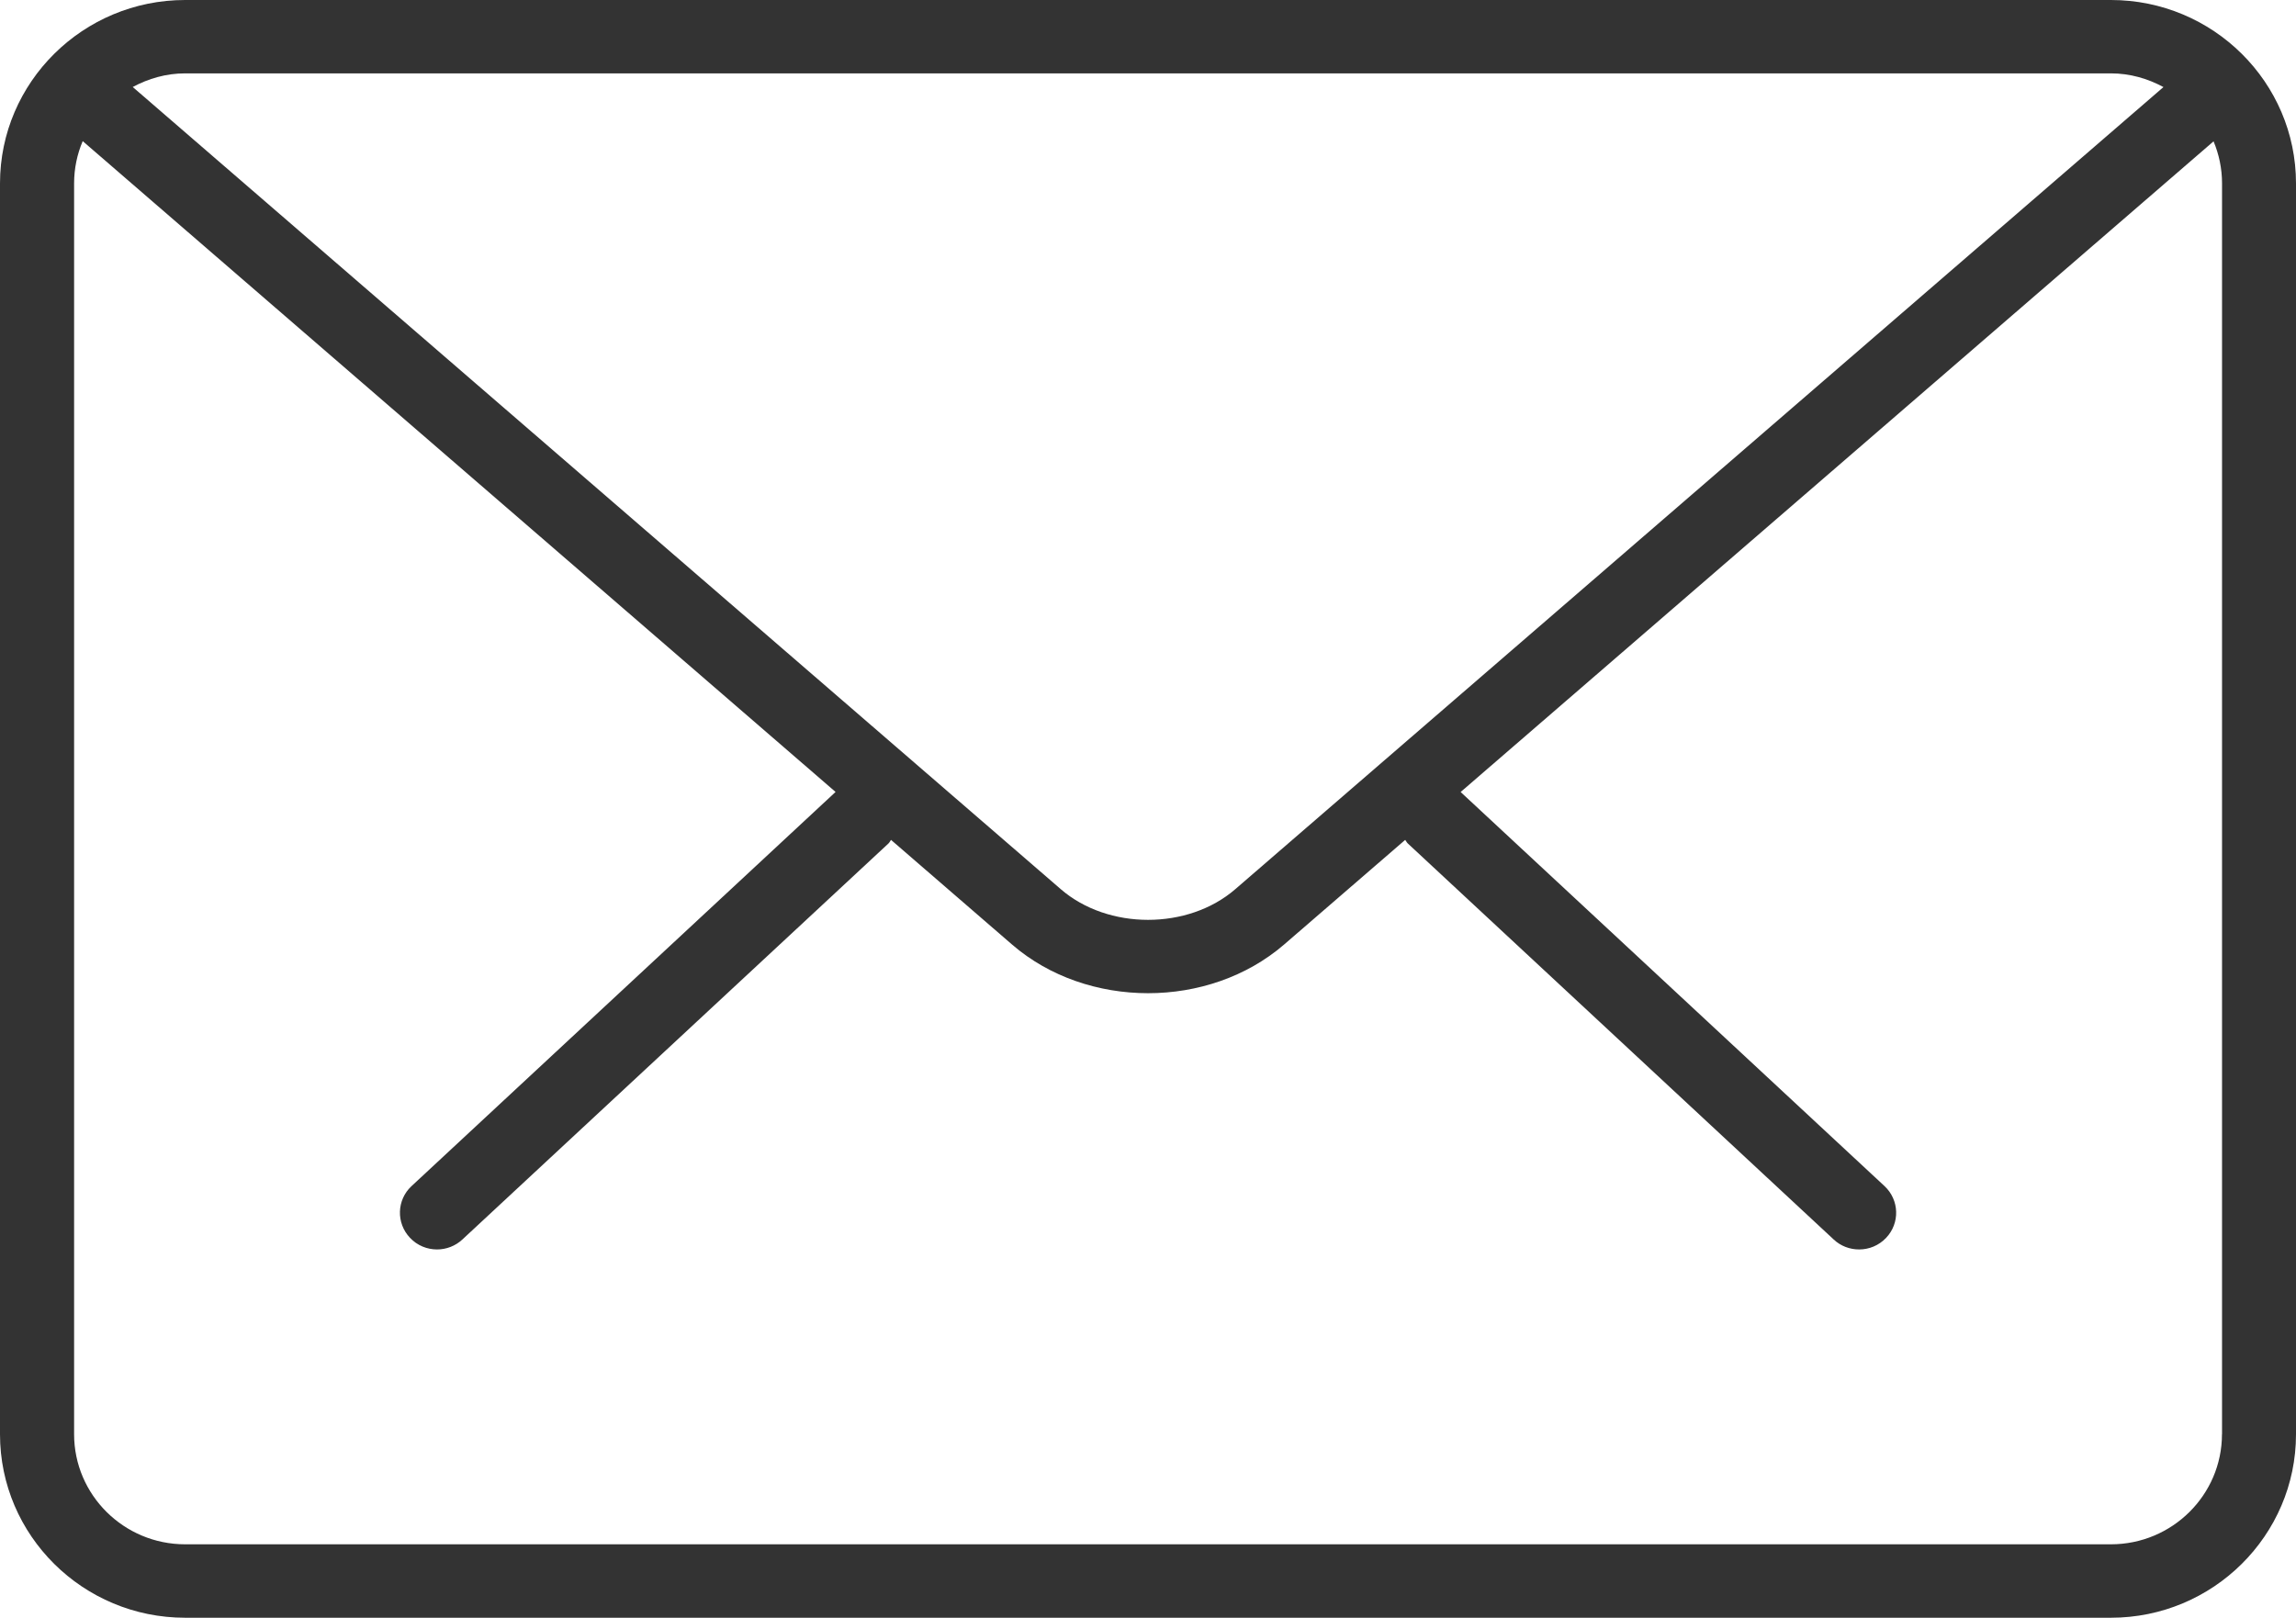 <?xml version="1.0" encoding="utf-8"?>
<!-- Generator: Adobe Illustrator 16.0.0, SVG Export Plug-In . SVG Version: 6.00 Build 0)  -->
<!DOCTYPE svg PUBLIC "-//W3C//DTD SVG 1.1//EN" "http://www.w3.org/Graphics/SVG/1.1/DTD/svg11.dtd">
<svg version="1.1" id="Layer_1" xmlns="http://www.w3.org/2000/svg" xmlns:xlink="http://www.w3.org/1999/xlink" x="0px" y="0px"
	 width="35.2px" height="24.805px" viewBox="0 0 35.2 24.805" enable-background="new 0 0 35.2 24.805" xml:space="preserve">
<g>
	<g>
		<path fill="#333333" d="M32.363,0H2.838C1.273,0,0,1.261,0,2.812v19.18c0,1.552,1.273,2.813,2.838,2.813h29.525
			c1.563,0,2.837-1.262,2.837-2.813V2.812C35.2,1.261,33.927,0,32.363,0z M32.363,1.125c0.292,0,0.564,0.08,0.805,0.21
			l-14.23,12.299c-0.724,0.627-1.95,0.627-2.675,0L2.035,1.334c0.24-0.129,0.511-0.209,0.803-0.209H32.363z M34.065,21.991
			c0,0.931-0.764,1.688-1.702,1.688H2.838c-0.938,0-1.702-0.757-1.702-1.688V2.812c0-0.229,0.047-0.449,0.132-0.648l11.542,9.979
			l-6.5,6.043c-0.229,0.212-0.239,0.568-0.024,0.794c0.112,0.119,0.263,0.178,0.414,0.178c0.14,0,0.279-0.051,0.388-0.152
			l6.534-6.074c0.017-0.016,0.024-0.036,0.038-0.054l1.857,1.606c0.574,0.496,1.329,0.745,2.084,0.745s1.508-0.249,2.084-0.745
			l1.858-1.606c0.015,0.018,0.022,0.038,0.039,0.054l6.531,6.074c0.109,0.102,0.248,0.152,0.389,0.152
			c0.152,0,0.301-0.059,0.414-0.178c0.215-0.226,0.203-0.582-0.025-0.794l-6.498-6.042l11.543-9.977
			c0.083,0.199,0.13,0.416,0.13,0.645V21.991z"/>
	</g>
</g>
</svg>
